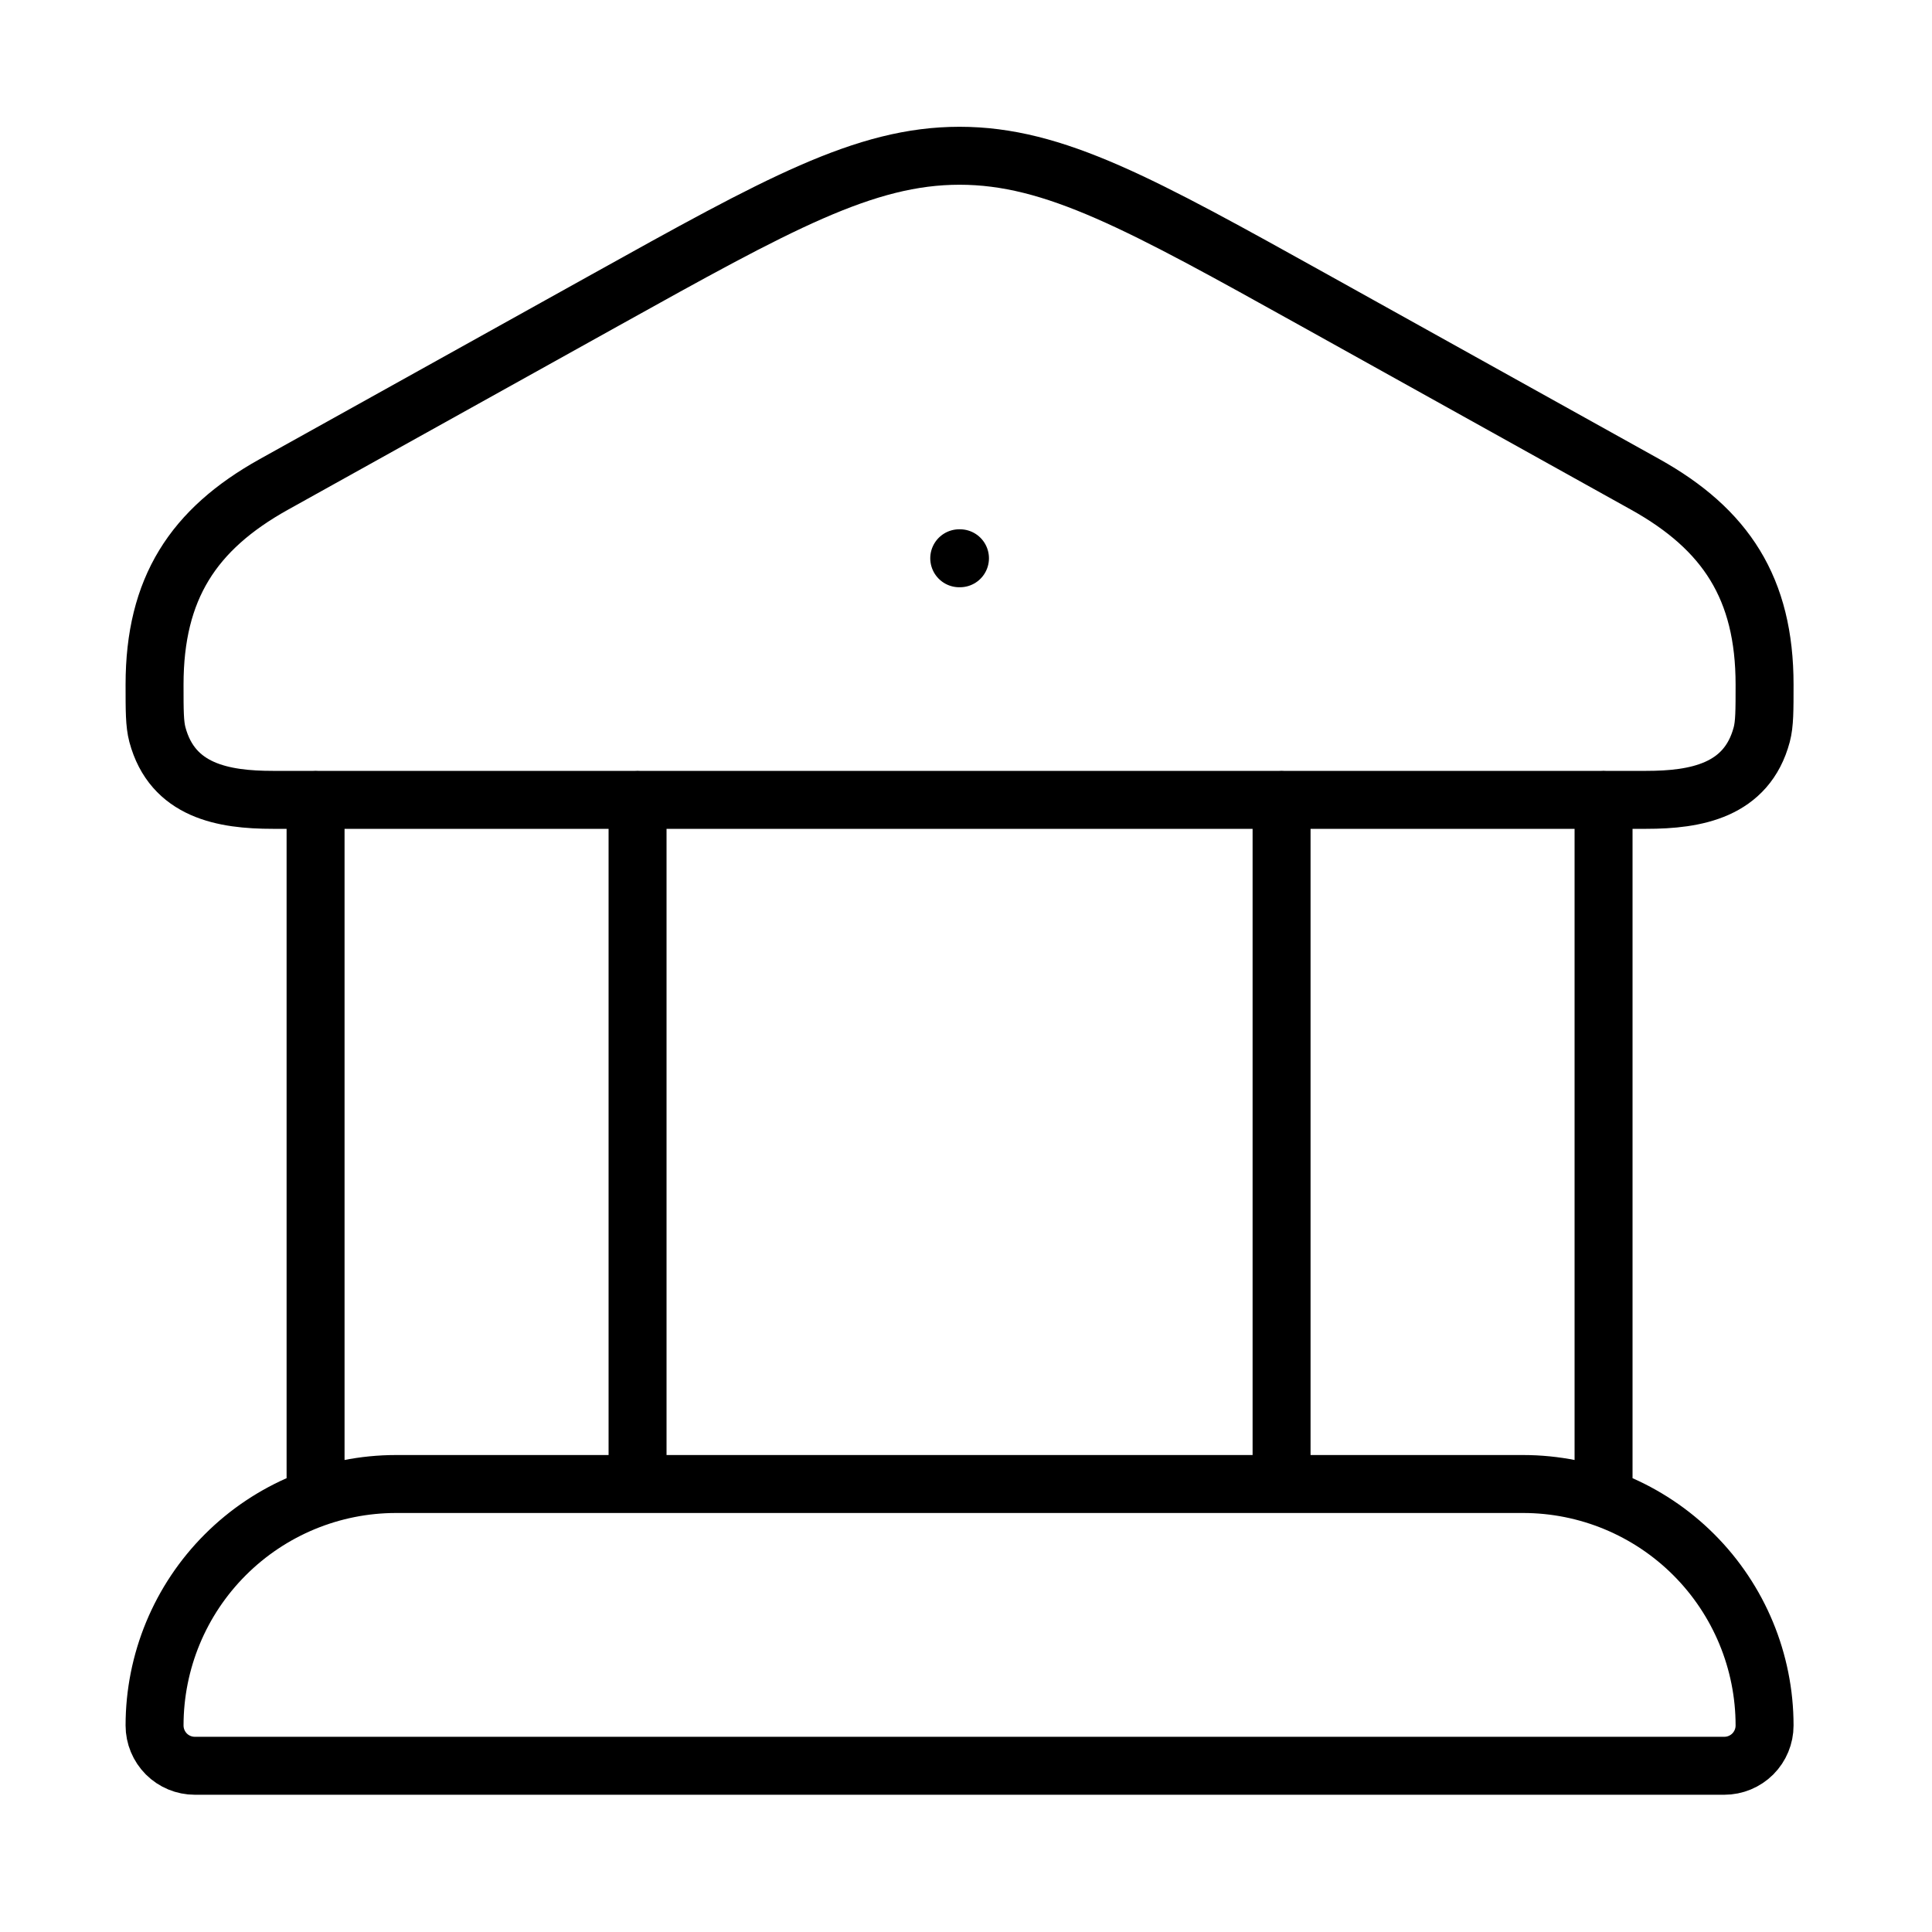 <svg width="50" height="50" viewBox="0 0 50 50" fill="none" xmlns="http://www.w3.org/2000/svg">
<path d="M24.825 14.448H24.844M8.167 20.698V38.406M16.5 20.698V38.406M33.167 20.698V38.406M41.5 20.698V38.406M4 17.718C4 15.225 5.004 13.698 7.083 12.539L15.646 7.775C20.131 5.281 22.375 4.031 24.833 4.031C27.292 4.031 29.535 5.281 34.021 7.775L42.583 12.539C44.66 13.698 45.667 15.225 45.667 17.718C45.667 18.393 45.667 18.733 45.594 19.01C45.206 20.468 43.883 20.7 42.606 20.7H7.06C5.783 20.7 4.463 20.471 4.073 19.01C4 18.731 4 18.393 4 17.718ZM39.417 38.406H10.25C8.592 38.406 7.003 39.065 5.831 40.237C4.658 41.409 4 42.998 4 44.656C4 44.932 4.11 45.197 4.305 45.393C4.5 45.588 4.765 45.698 5.042 45.698H44.625C44.901 45.698 45.166 45.588 45.362 45.393C45.557 45.197 45.667 44.932 45.667 44.656C45.667 42.998 45.008 41.409 43.836 40.237C42.664 39.065 41.074 38.406 39.417 38.406Z" stroke="black" stroke-width="1.5" stroke-linecap="round" stroke-linejoin="round"/>
</svg>
